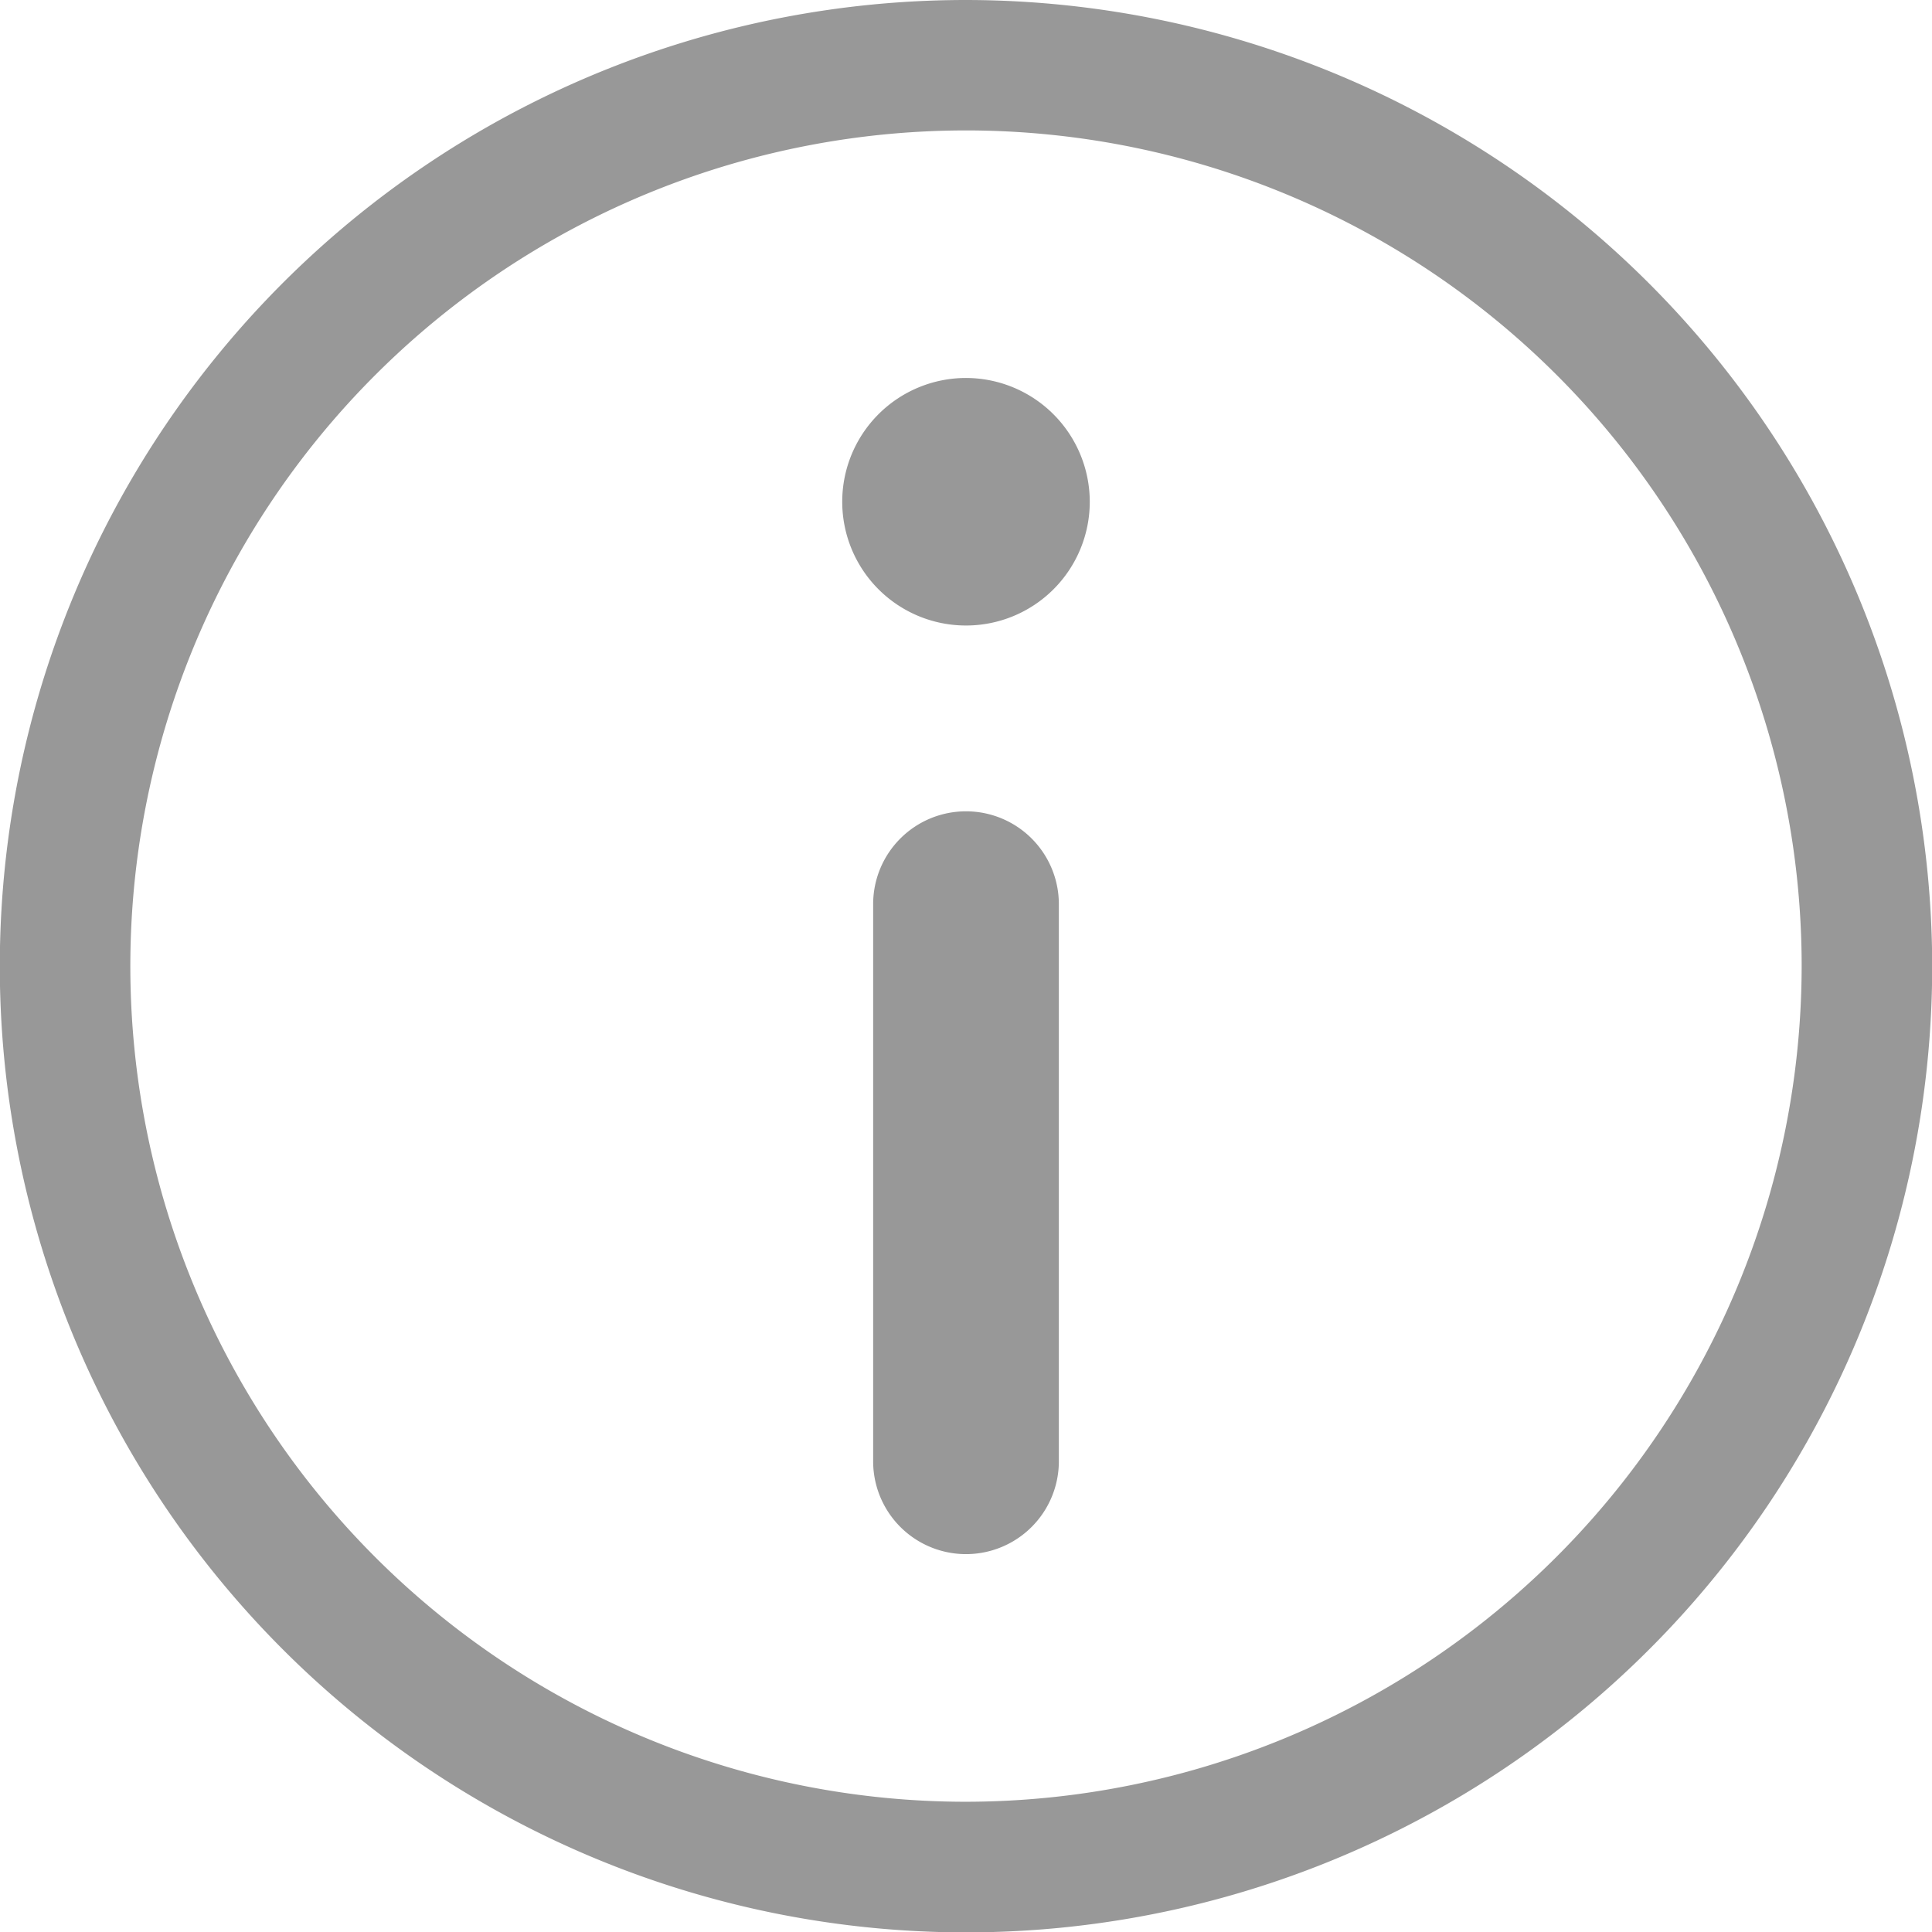 <svg xmlns="http://www.w3.org/2000/svg" width="19.996" height="19.997" viewBox="0 0 19.996 19.997">
  <g id="alert" transform="translate(-897.115 -530.533)">
    <path id="パス_1" data-name="パス 1" d="M145.113.533a10,10,0,1,0,10,10,10.01,10.01,0,0,0-10-10m0,18.648a8.649,8.649,0,1,1,8.649-8.649,8.659,8.659,0,0,1-8.649,8.649" transform="translate(762 530)" fill="#989898"/>
    <path id="パス_2" data-name="パス 2" d="M145.113,4.445a1.281,1.281,0,1,0,1.281,1.282,1.283,1.283,0,0,0-1.281-1.282" transform="translate(762 530)" fill="#989898"/>
    <path id="パス_3" data-name="パス 3" d="M145.113,8.93a.961.961,0,0,0-.961.961v5.766a.961.961,0,0,0,1.922,0V9.891a.961.961,0,0,0-.961-.961" transform="translate(762 530)" fill="#989898"/>
  </g>
</svg>
